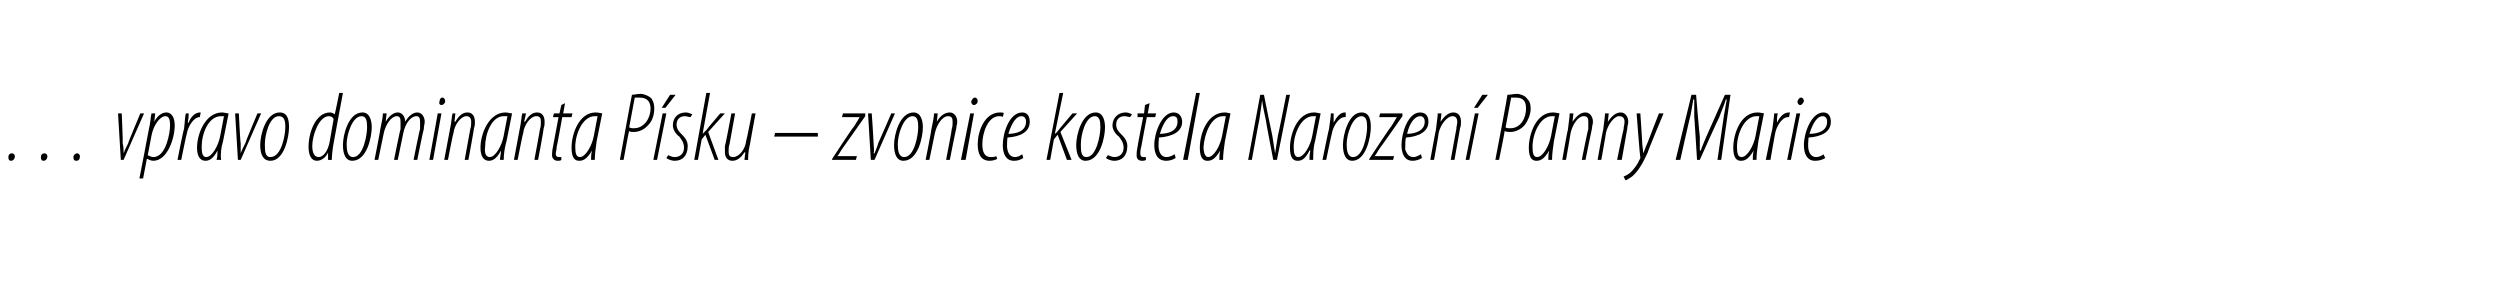 <?xml version="1.0" standalone="no"?><!DOCTYPE svg PUBLIC "-//W3C//DTD SVG 1.1//EN" "http://www.w3.org/Graphics/SVG/1.1/DTD/svg11.dtd"><svg xmlns="http://www.w3.org/2000/svg" version="1.1" width="269px" height="31.6px" viewBox="0 0 269 31.6"><desc>vpravo dominanta P sku zvonice kostela Narozen Panny Marie</desc><defs/><g id="Polygon93979"><path d="m1.2 17.3c-.2 0-.3-.1-.3-.4c0-.2.1-.4.4-.4c.2 0 .3.2.3.3c0 .3-.2.5-.4.5zm3.5 0c-.2 0-.3-.1-.3-.4c0-.2.1-.4.4-.4c.2 0 .3.2.3.3c0 .3-.2.5-.4.5zm3.5 0c-.2 0-.3-.1-.3-.4c0-.2.2-.4.4-.4c.2 0 .3.2.3.3c0 .3-.1.5-.4.5zm4.9-5.1s.14 3.18.1 3.2c.1.4.1.8.1 1.1c.1-.3.3-.7.5-1.1c-.04-.03 1.3-3.2 1.3-3.2h.4l-2.2 5h-.3l-.3-5h.4zm1.9 7s1.01-5.15 1-5.2c.2-.8.2-1.4.3-1.8h.4l-.1.9s-.01-.04 0 0c.3-.6.8-1 1.3-1c.6 0 .9.6.9 1.4c0 1.4-.8 3.8-2.3 3.8c-.2 0-.5-.1-.6-.2c-.03.02-.1 0-.1 0l-.4 2.1h-.4zm.9-2.5c.2.1.4.2.6.2c1.4 0 1.8-2.7 1.8-3.4c0-.6-.1-1-.5-1c-.6 0-1.3 1-1.5 2.1l-.4 2.1zm3.2.5s.65-3.34.7-3.3c.1-.8.1-1.4.2-1.7h.3c0 .3 0 .5-.1 1h.1c.2-.6.7-1.1 1.2-1.1h.1l-.1.5c-.7 0-1.3 1.1-1.4 1.8c-.03-.02-.6 2.8-.6 2.8h-.4zm4.2 0c.1-.3.1-.6.1-1c-.5 1-1 1.1-1.3 1.1c-.5 0-.9-.4-.9-1.4c0-1.5.9-3.8 2.7-3.8c.2 0 .5.1.7.1l-.6 3c-.2.7-.3 1.4-.2 2h-.5zm.8-4.7h-.3c-1.4 0-2.1 1.9-2.1 3.3c0 .7.1 1.1.5 1.1c.6 0 1.3-1.2 1.5-2.3l.4-2.1zm1.6-.3s.15 3.18.2 3.2v1.1c.1-.3.3-.7.5-1.1c-.03-.03 1.3-3.2 1.3-3.2h.4l-2.2 5h-.3l-.3-5h.4zm3.4 5.1c-.8 0-1.1-.7-1.1-1.7c0-1.1.6-3.5 2.1-3.5c.9 0 1 .9 1 1.6c0 1-.5 3.6-2 3.6zm0-.4c1.2 0 1.6-2.4 1.6-3.2c0-.7-.1-1.2-.7-1.2c-1 0-1.5 2-1.5 3c0 .7 0 1.4.6 1.4zm7.8-6.9s-1.01 5.39-1 5.4c-.1.5-.2 1.4-.2 1.8c-.03.03-.4 0-.4 0v-.8s.02.01 0 0c-.2.5-.7.9-1.2.9c-.6 0-.9-.6-.9-1.5c0-1.6.8-3.7 2.3-3.7c.2 0 .4.1.5.2c.05.02.5-2.3.5-2.3h.4zm-1 2.8c-.1-.2-.3-.3-.5-.3c-1.1 0-1.8 2.1-1.8 3.2c0 .7.2 1.2.7 1.2c.4 0 1-.5 1.2-1.8l.4-2.3zm2 4.5c-.7 0-1-.7-1-1.7c0-1.1.6-3.5 2.1-3.5c.8 0 1 .9 1 1.6c0 1-.5 3.6-2.1 3.6zm.1-.4c1.1 0 1.5-2.4 1.5-3.2c0-.7-.1-1.2-.6-1.2c-1 0-1.6 2-1.6 3c0 .7.1 1.4.7 1.4zm2.3.3s.64-3.24.6-3.2c.2-.9.3-1.5.3-1.8h.4l-.1.9s0-.03 0 0c.4-.7.9-1 1.3-1c.5 0 .8.5.8 1c.4-.7.9-1 1.3-1c.5 0 .8.5.8 1c0 .2-.1.5-.1.8c-.04.01-.7 3.3-.7 3.3h-.4s.66-3.33.7-3.3v-.8c0-.4-.1-.6-.4-.6c-.6 0-1.2.8-1.4 1.8l-.6 2.9h-.4s.66-3.33.7-3.3v-.8c0-.4-.1-.6-.4-.6c-.6 0-1.2.9-1.4 1.8l-.6 2.9h-.4zm5.9 0l.9-5h.4l-.9 5h-.4zm1.3-5.9c-.2 0-.3-.2-.2-.4c0-.2.1-.4.3-.4c.2 0 .3.2.3.4c0 .2-.2.4-.4.4zm.3 5.9l.6-3.2c.2-.9.2-1.5.3-1.8h.3l-.1.9s.06-.03.1 0c.4-.7.8-1 1.3-1c.6 0 .8.5.8 1c0 .3 0 .4-.1.7c.03 0-.6 3.4-.6 3.4h-.4l.6-3.3c.1-.3.1-.5.1-.8c0-.4-.2-.6-.5-.6c-.6 0-1.3.9-1.4 1.8c-.05.03-.6 2.9-.6 2.9h-.4zm6 0c0-.3.1-.6.1-1c-.5 1-1 1.1-1.3 1.1c-.5 0-.9-.4-.9-1.4c0-1.5.9-3.8 2.7-3.8c.2 0 .5.1.7.1l-.6 3c-.2.7-.3 1.4-.3 2h-.4zm.8-4.7h-.4c-1.3 0-2 1.9-2 3.3c-.1.7.1 1.1.5 1.1c.6 0 1.3-1.2 1.5-2.3l.4-2.1zm.7 4.7l.6-3.2c.2-.9.2-1.5.3-1.8h.4l-.2.9s.07-.03.1 0c.4-.7.8-1 1.3-1c.6 0 .8.5.8 1c0 .3 0 .4-.1.7c.04 0-.6 3.4-.6 3.4h-.4s.62-3.33.6-3.3c.1-.3.1-.5.1-.8c0-.4-.1-.6-.5-.6c-.6 0-1.3.9-1.4 1.8c-.04.03-.6 2.9-.6 2.9h-.4zm5.5-6.1l-.2 1.1h1l-.1.4h-1s-.57 3.18-.6 3.2c0 .3-.1.6-.1.7c0 .3.1.4.4.4h.2v.3c-.1.1-.2.1-.4.1c-.3 0-.6-.2-.6-.6c0-.2 0-.4.1-.9l.6-3.2h-.6l.1-.4h.6l.2-.9l.4-.2zm2.8 6.1c0-.3 0-.6.1-1c-.6 1-1 1.1-1.4 1.1c-.5 0-.8-.4-.8-1.4c0-1.5.8-3.8 2.6-3.8c.3 0 .6.1.7.1l-.6 3c-.1.7-.2 1.4-.2 2h-.4zm.7-4.7h-.3c-1.3 0-2.1 1.9-2.1 3.3c0 .7.1 1.1.5 1.1c.6 0 1.3-1.2 1.5-2.3l.4-2.1zm3.7-2.3c.2 0 .6-.1.9-.1c.4 0 .9.2 1.2.5c.2.3.3.6.3 1.1c0 .6-.2 1.3-.6 1.7c-.4.5-1 .8-1.6.8c-.2 0-.4 0-.5-.1c-.05.02-.6 3.1-.6 3.1h-.4s1.27-6.99 1.3-7zm-.3 3.5c.2.1.3.1.5.1c1.2 0 1.8-1.2 1.8-2.1c0-.7-.3-1.2-1.2-1.2h-.5l-.6 3.2zm2.6 3.5l1-5h.4l-1 5h-.4zm2.4-7l-1.1 1.4h-.4l.9-1.4h.6zm-.8 6.5c.1 0 .3.2.7.2c.6 0 1-.4 1-1c0-.6-.3-.9-.5-1.2c-.3-.2-.7-.7-.7-1.2c0-.8.5-1.4 1.4-1.4c.2 0 .5.1.7.2l-.2.3c-.2 0-.4-.1-.6-.1c-.6 0-.9.4-.9.9c0 .5.3.8.5 1c.3.3.7.7.7 1.3c0 1.1-.6 1.6-1.4 1.6c-.4 0-.8-.2-.9-.3l.2-.3zm2.8.5L76 10h.4l-.8 4.4s.03.01 0 0l.4-.4c-.04.01 1.5-1.8 1.5-1.8h.5l-1.8 2l1.1 3h-.4l-1-2.7l-.4.5l-.4 2.2h-.4zm6.6-5s-.61 3.25-.6 3.3c-.2.8-.2 1.4-.2 1.7c-.03.03-.4 0-.4 0l.1-.8s-.06-.03-.1 0c-.4.6-.8.9-1.3.9c-.6 0-.8-.5-.8-.9v-.7c.05.02.7-3.5.7-3.5h.4l-.6 3.3c-.1.3-.1.5-.1.8c0 .4.1.6.5.6c.6 0 1.3-.8 1.4-1.8c.04-.01.6-2.9.6-2.9h.4zm6.7 2.1v.4h-4.7l.1-.4h4.6zm1.6 2.7s2.25-3.45 2.3-3.4c.3-.5.5-.8.6-1h-1.9l.1-.4h2.4v.3s-2.37 3.39-2.4 3.4c-.3.4-.4.7-.6.9c0 .03 0 0 0 0h2.1l-.1.4h-2.6l.1-.2zm4.2-4.8s.22 3.18.2 3.2c0 .4.1.8 0 1.1h.1c.1-.3.3-.7.4-1.1c.03-.03 1.4-3.2 1.4-3.2h.4l-2.2 5h-.4l-.3-5h.4zm3.4 5.1c-.7 0-1-.7-1-1.7c0-1.1.6-3.5 2.1-3.5c.8 0 1 .9 1 1.6c0 1-.5 3.6-2.1 3.6zm.1-.4c1.1 0 1.5-2.4 1.5-3.2c0-.7-.1-1.2-.6-1.2c-1 0-1.6 2-1.6 3c0 .7.1 1.4.7 1.4zm2.3.3s.64-3.24.6-3.2c.2-.9.3-1.5.3-1.8h.4l-.1.9s0-.03 0 0c.4-.7.9-1 1.4-1c.5 0 .8.5.8 1c0 .3-.1.4-.1.7c-.03 0-.7 3.4-.7 3.4h-.4s.65-3.33.6-3.3c.1-.3.1-.5.1-.8c0-.4-.1-.6-.5-.6c-.6 0-1.2.9-1.4 1.8l-.6 2.9h-.4zm3.8 0l1-5h.4l-.9 5h-.5zm1.4-5.9c-.2 0-.3-.2-.3-.4c.1-.2.2-.4.4-.4c.2 0 .3.2.3.4c0 .2-.2.4-.4.4zm2.5 5.8c-.2.1-.5.2-.8.2c-1 0-1.3-.8-1.3-1.8c0-1.3.7-3.4 2.4-3.4c.2 0 .4 0 .4.1l-.1.4c-.1-.1-.2-.1-.4-.1c-1.2 0-1.8 1.8-1.8 3c0 .8.2 1.4.9 1.4c.2 0 .4 0 .6-.1l.1.3zm2.8-.1c-.3.2-.6.3-1 .3c-.9 0-1.2-.8-1.2-1.7c0-1.3.7-3.5 2.1-3.5c.6 0 .8.5.8 1c0 1.1-1 1.6-2.4 1.7c0 .1-.1.9 0 1.3c.1.5.4.8.8.8c.4 0 .6-.2.8-.3l.1.4zm.3-3.9c0-.4-.2-.6-.5-.6c-.5 0-1 .6-1.4 1.9c.9 0 1.9-.3 1.9-1.3zm2.2 4.1L114 10h.4l-.9 4.4s.05.01 0 0c.2-.1.3-.3.4-.4c-.03.01 1.5-1.8 1.5-1.8h.5l-1.8 2l1.2 3h-.5l-1-2.7l-.4.5l-.4 2.2h-.4zm4.2.1c-.7 0-1-.7-1-1.7c0-1.1.6-3.5 2.1-3.5c.8 0 1 .9 1 1.6c0 1-.5 3.6-2.1 3.6zm.1-.4c1.1 0 1.5-2.4 1.5-3.2c0-.7-.1-1.2-.6-1.2c-1 0-1.5 2-1.5 3c0 .7 0 1.4.6 1.4zm2.3-.2c.1 0 .4.2.7.2c.6 0 1-.4 1-1c0-.6-.3-.9-.5-1.2c-.3-.2-.7-.7-.7-1.2c0-.8.6-1.4 1.4-1.4c.3 0 .5.1.7.2l-.2.3c-.1 0-.4-.1-.6-.1c-.6 0-.9.4-.9.9c0 .5.3.8.5 1c.3.3.7.7.7 1.3c0 1.1-.6 1.6-1.4 1.6c-.4 0-.8-.2-.9-.3l.2-.3zm4.5-5.6l-.2 1.1h.9l-.1.4h-.9s-.61 3.18-.6 3.2c-.1.3-.1.6-.1.7c0 .3.1.4.3.4h.3v.3c-.1.1-.3.1-.4.1c-.4 0-.6-.2-.6-.6c0-.2 0-.4.1-.9c-.03.02.6-3.2.6-3.2h-.6v-.4h.7l.1-.9l.5-.2zm2.8 5.9c-.3.2-.7.3-1 .3c-1 0-1.3-.8-1.3-1.7c0-1.3.8-3.5 2.1-3.5c.6 0 .9.5.9 1c0 1.1-1.1 1.6-2.5 1.7c0 .1-.1.9 0 1.3c.1.5.4.8.8.8c.4 0 .7-.2.9-.3l.1.4zm.2-3.9c0-.4-.1-.6-.5-.6c-.5 0-1 .6-1.4 1.9c.9 0 1.9-.3 1.9-1.3zm.6 4.1l1.4-7.2h.4l-1.3 7.2h-.5zm3.9 0c0-.3 0-.6.1-1c-.6 1-1 1.1-1.4 1.1c-.5 0-.8-.4-.8-1.4c0-1.5.8-3.8 2.7-3.8c.2 0 .5.1.6.1l-.6 3c-.1.7-.2 1.4-.2 2h-.4zm.7-4.7h-.3c-1.3 0-2 1.9-2.1 3.3c0 .7.2 1.1.5 1.1c.6 0 1.3-1.2 1.5-2.3l.4-2.1zm2.4 4.7l1.3-7h.4s.88 4.39.9 4.4c.1.6.2 1.2.3 1.9c.1-.7.2-1.3.3-1.9c.04-.04.9-4.4.9-4.4h.4l-1.4 7h-.4s-.83-4.3-.8-4.3c-.1-.5-.3-1.3-.4-2.1c-.1.7-.2 1.5-.3 2.1c-.02-.03-.8 4.3-.8 4.3h-.4zm6.6 0c0-.3 0-.6.1-1h-.1c-.5 1-.9 1.1-1.3 1.1c-.5 0-.8-.4-.8-1.4c0-1.5.8-3.8 2.6-3.8c.3 0 .5.1.7.1l-.6 3c-.2.7-.2 1.4-.2 2h-.4zm.7-4.7h-.3c-1.3 0-2.1 1.9-2.1 3.3c0 .7.1 1.1.5 1.1c.6 0 1.3-1.2 1.5-2.3l.4-2.1zm.7 4.7s.67-3.34.7-3.3c.1-.8.2-1.4.2-1.7h.3v1c.3-.6.7-1.1 1.2-1.1h.1v.5h-.1c-.7 0-1.3 1.1-1.4 1.8c-.02-.02-.6 2.8-.6 2.8h-.4zm3.2.1c-.7 0-1-.7-1-1.7c0-1.1.6-3.5 2-3.5c.9 0 1 .9 1 1.6c0 1-.5 3.6-2 3.6zm.1-.4c1.1 0 1.5-2.4 1.5-3.2c0-.7-.1-1.2-.6-1.2c-1 0-1.6 2-1.6 3c0 .7.1 1.4.7 1.4zm1.8.1s2.26-3.45 2.3-3.4c.3-.5.5-.8.6-1c.02 0 0 0 0 0h-1.9l.1-.4h2.4v.3s-2.36 3.39-2.4 3.4c-.3.4-.4.7-.6.9c.01.03 0 0 0 0h2.1l-.1.4h-2.6l.1-.2zm5.6 0c-.3.2-.7.3-1 .3c-.9 0-1.2-.8-1.2-1.7c0-1.3.7-3.5 2-3.5c.7 0 .9.5.9 1c0 1.1-1.1 1.6-2.4 1.7c-.1.1-.1.9-.1 1.3c.2.5.4.8.9.8c.3 0 .6-.2.8-.3l.1.4zm.3-3.9c0-.4-.2-.6-.5-.6c-.5 0-1.1.6-1.4 1.9c.8 0 1.9-.3 1.9-1.3zm.6 4.1s.58-3.24.6-3.2c.1-.9.2-1.5.2-1.8h.4l-.1.9s.04-.03 0 0c.5-.7.9-1 1.4-1c.6 0 .8.5.8 1c0 .3 0 .4-.1.7l-.6 3.4h-.4s.59-3.33.6-3.3c0-.3.1-.5.1-.8c0-.4-.2-.6-.5-.6c-.6 0-1.3.9-1.5 1.8c.03.03-.5 2.9-.5 2.9h-.4zm3.8 0l1-5h.4l-1 5h-.4zm2.4-7l-1.1 1.4h-.4l.9-1.4h.6zm2.1 0c.3 0 .7-.1 1-.1c.4 0 .9.2 1.1.5c.3.3.4.6.4 1.1c0 .6-.3 1.3-.6 1.7c-.4.5-1 .8-1.6.8c-.2 0-.4 0-.6-.1c.03.02-.6 3.1-.6 3.1h-.4s1.34-6.99 1.3-7zm-.2 3.5c.1.1.3.1.5.1c1.2 0 1.7-1.2 1.7-2.1c0-.7-.2-1.2-1.1-1.2h-.5l-.6 3.2zm4.6 3.5c0-.3 0-.6.1-1c-.6 1-1 1.1-1.4 1.1c-.5 0-.8-.4-.8-1.4c0-1.5.8-3.8 2.6-3.8c.3 0 .6.1.7.1l-.6 3c-.1.7-.2 1.4-.2 2h-.4zm.7-4.7h-.3c-1.3 0-2.1 1.9-2.1 3.3c0 .7.1 1.1.5 1.1c.6 0 1.3-1.2 1.5-2.3l.4-2.1zm.8 4.7s.56-3.24.6-3.2c.1-.9.2-1.5.2-1.8h.4l-.1.9s.01-.03 0 0c.5-.7.9-1 1.4-1c.5 0 .8.5.8 1c0 .3-.1.4-.1.7c-.02 0-.7 3.4-.7 3.4h-.4s.66-3.33.7-3.3v-.8c0-.4-.1-.6-.5-.6c-.6 0-1.2.9-1.4 1.8c.01.03-.5 2.9-.5 2.9h-.4zm3.8 0s.57-3.24.6-3.2c.1-.9.2-1.5.2-1.8h.4l-.1.9s.03-.03 0 0c.5-.7.9-1 1.4-1c.5 0 .8.5.8 1c0 .3-.1.4-.1.7l-.6 3.4h-.5s.68-3.33.7-3.3c0-.3.1-.5.1-.8c0-.4-.2-.6-.6-.6c-.5 0-1.2.9-1.4 1.8c.02.03-.5 2.9-.5 2.9h-.4zm4.6-5s.21 3.05.2 3.1c0 .4.1.7.1 1.2c.2-.4.3-.8.5-1.2c0-.03 1.2-3.1 1.2-3.1h.5s-1.74 4.16-1.7 4.2c-.5 1.1-1 2-1.7 2.6c-.3.2-.6.4-.7.4l-.2-.4c.2-.1.5-.2.8-.5c.3-.3.7-.8.9-1.3c.1-.1.1-.2.1-.3c-.05.01-.4-4.7-.4-4.7h.4zm8.3 5l.7-4.8l.3-1.7h-.1c-.2.7-.5 1.3-.7 1.9c-.04 0-2.1 4.6-2.1 4.6h-.3s-.29-4.73-.3-4.7v-1.8h-.1c-.1.7-.2 1.1-.3 1.7c-.03.03-1.1 4.8-1.1 4.8h-.5l1.7-7h.5s.37 4.5.4 4.5v1.5h.1c.2-.6.4-1 .6-1.5l2-4.5h.6l-1 7h-.4zm3.8 0c0-.3 0-.6.1-1c-.6 1-1 1.1-1.4 1.1c-.5 0-.8-.4-.8-1.4c0-1.5.8-3.8 2.6-3.8c.3 0 .6.1.7.1l-.6 3c-.1.7-.2 1.4-.2 2h-.4zm.7-4.7h-.3c-1.3 0-2.1 1.9-2.1 3.3c0 .7.1 1.1.5 1.1c.6 0 1.3-1.2 1.5-2.3l.4-2.1zm.7 4.7s.68-3.34.7-3.3c.1-.8.2-1.4.2-1.7h.4c-.1.3-.1.5-.1 1c.3-.6.7-1.1 1.3-1.1h.1l-.1.5h-.1c-.7 0-1.3 1.1-1.4 1.8c-.01-.02-.5 2.8-.5 2.8h-.5zm2.3 0l1-5h.4l-1 5h-.4zm1.4-5.9c-.2 0-.3-.2-.3-.4c.1-.2.2-.4.4-.4c.2 0 .3.2.3.4c-.1.2-.2.4-.4.4zm2.7 5.7c-.3.2-.7.3-1.1.3c-.9 0-1.2-.8-1.2-1.7c0-1.3.8-3.5 2.1-3.5c.6 0 .8.5.8 1c0 1.1-1 1.6-2.4 1.7c0 .1-.1.9 0 1.3c.1.5.4.8.8.8c.4 0 .7-.2.8-.3l.2.4zm.2-3.9c0-.4-.2-.6-.5-.6c-.5 0-1 .6-1.4 1.9c.9 0 1.9-.3 1.9-1.3z" stroke="none" fill="#000"/></g></svg>